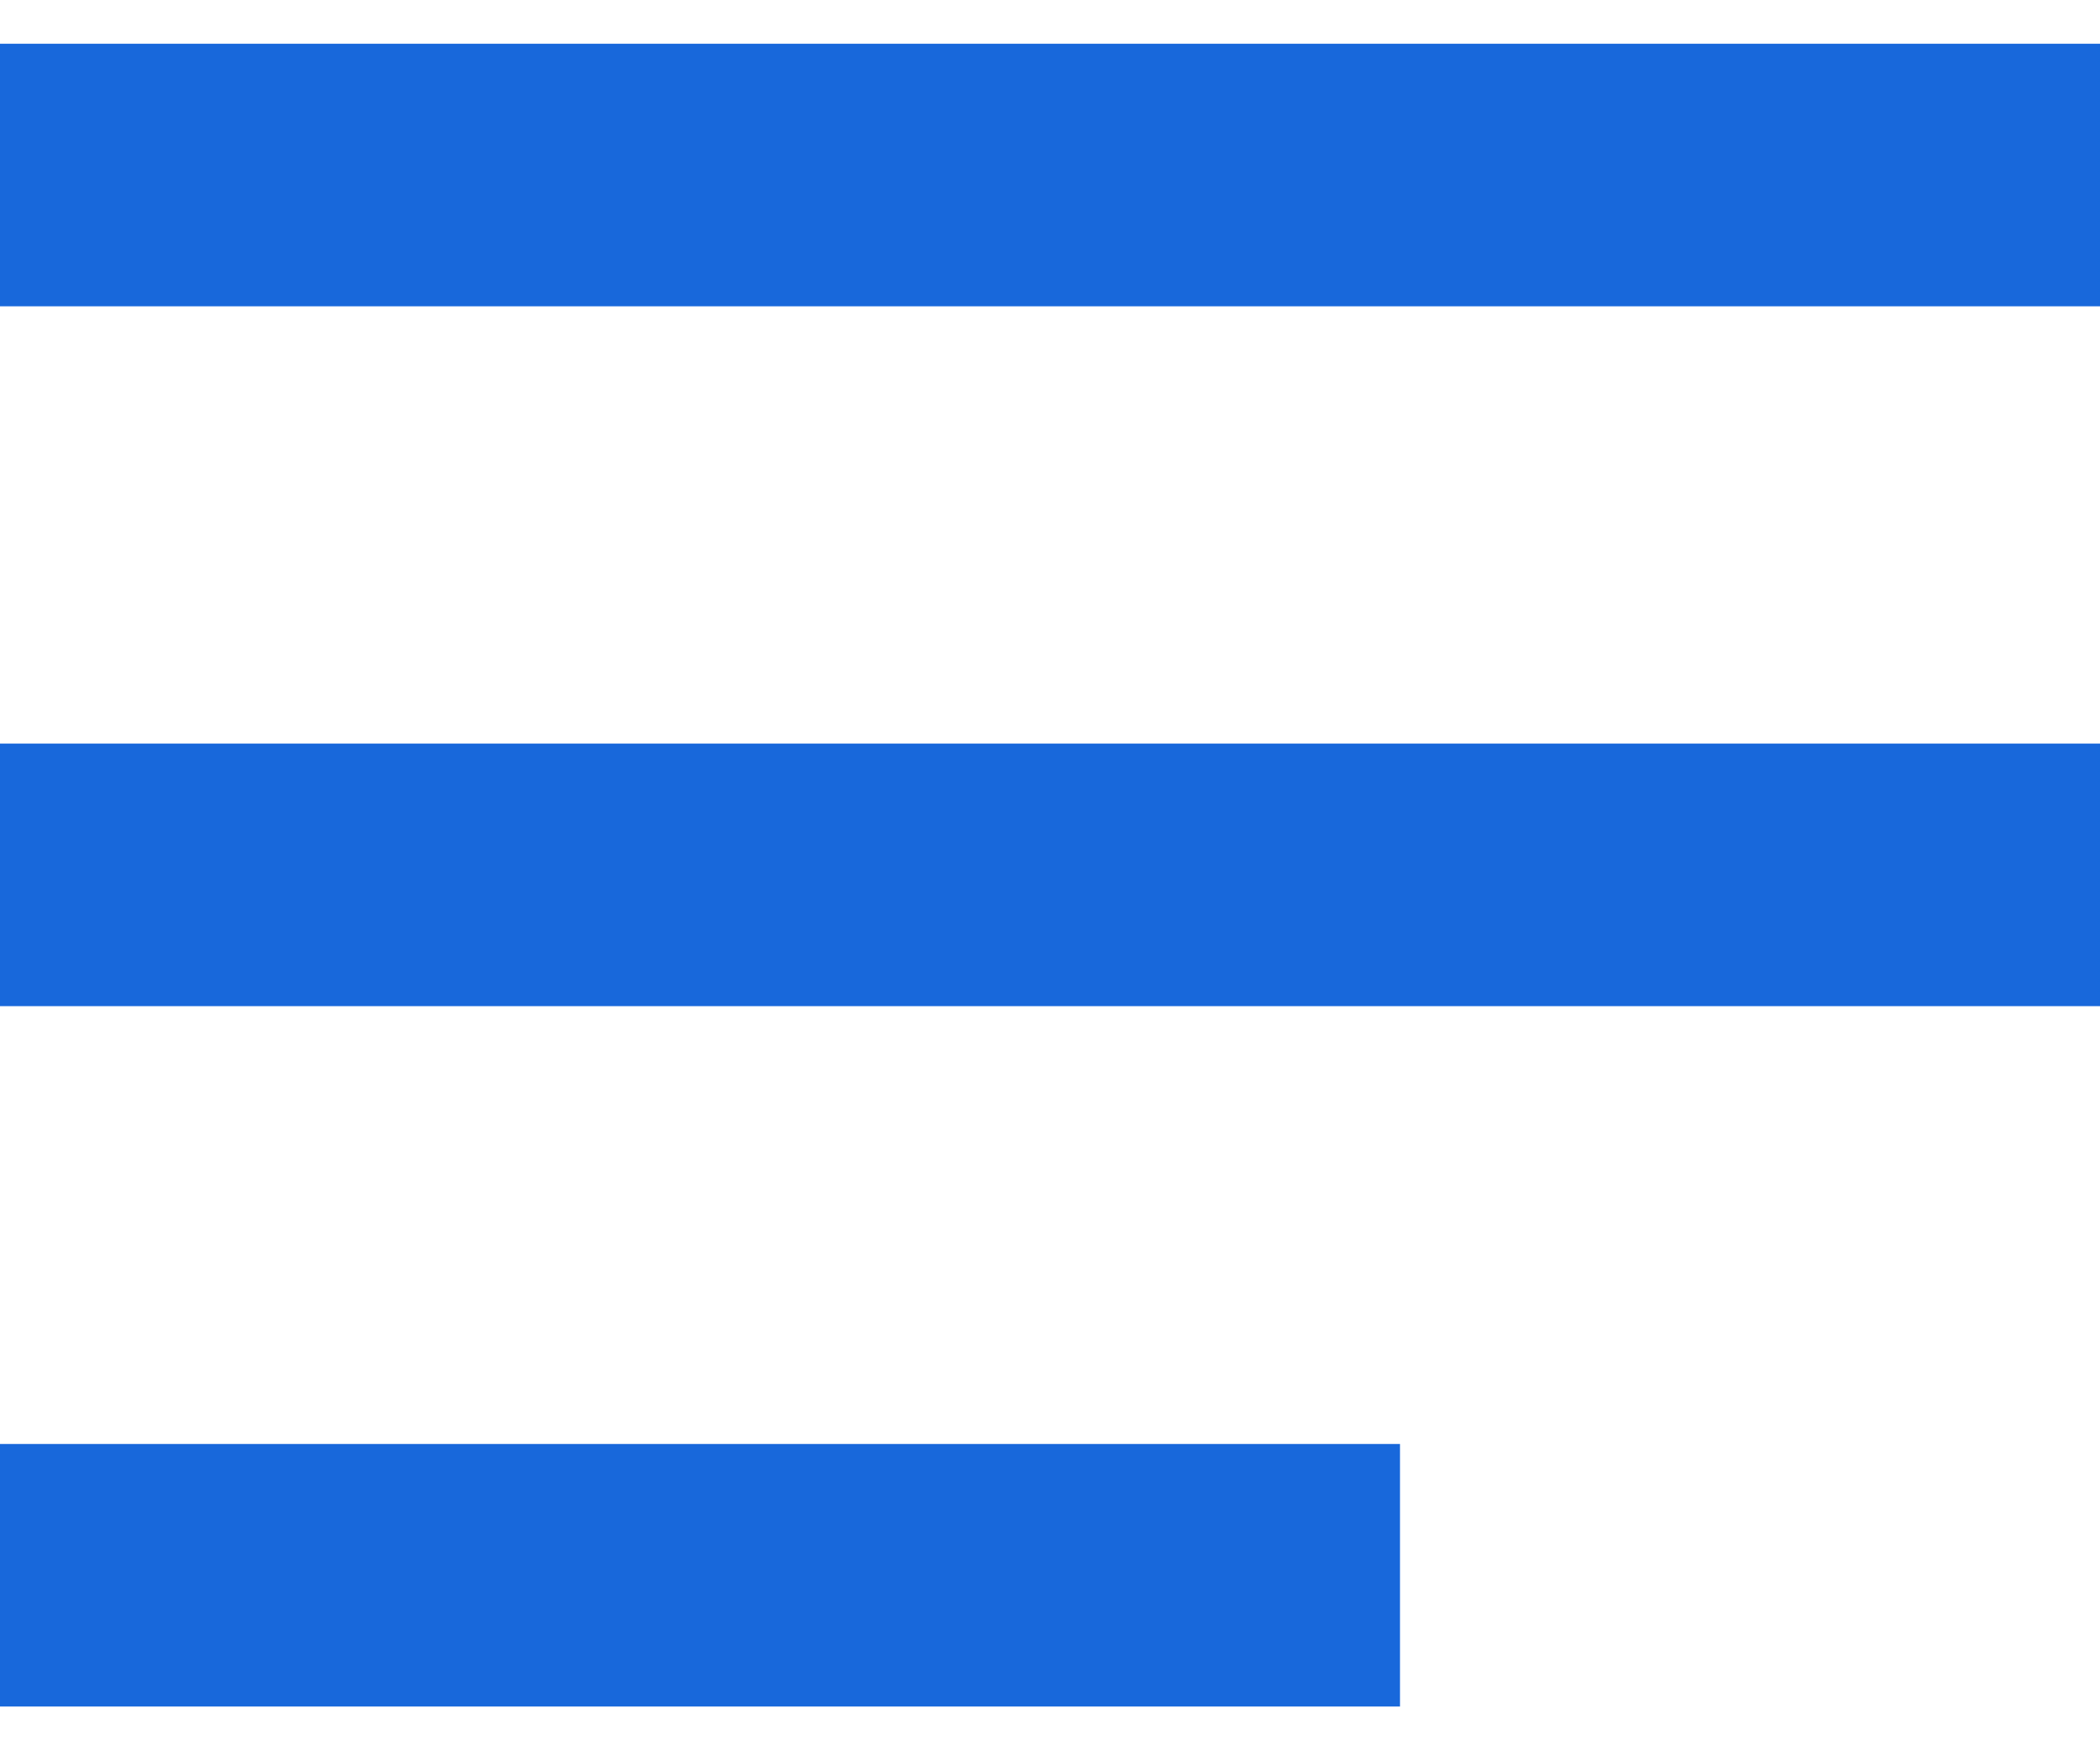 <?xml version="1.0" encoding="UTF-8"?> <svg xmlns="http://www.w3.org/2000/svg" width="24" height="20" viewBox="0 0 24 20" fill="none"><path d="M0 9.997H24M0 2H24M0 18H16" stroke="#1868DB" stroke-width="3"></path></svg> 